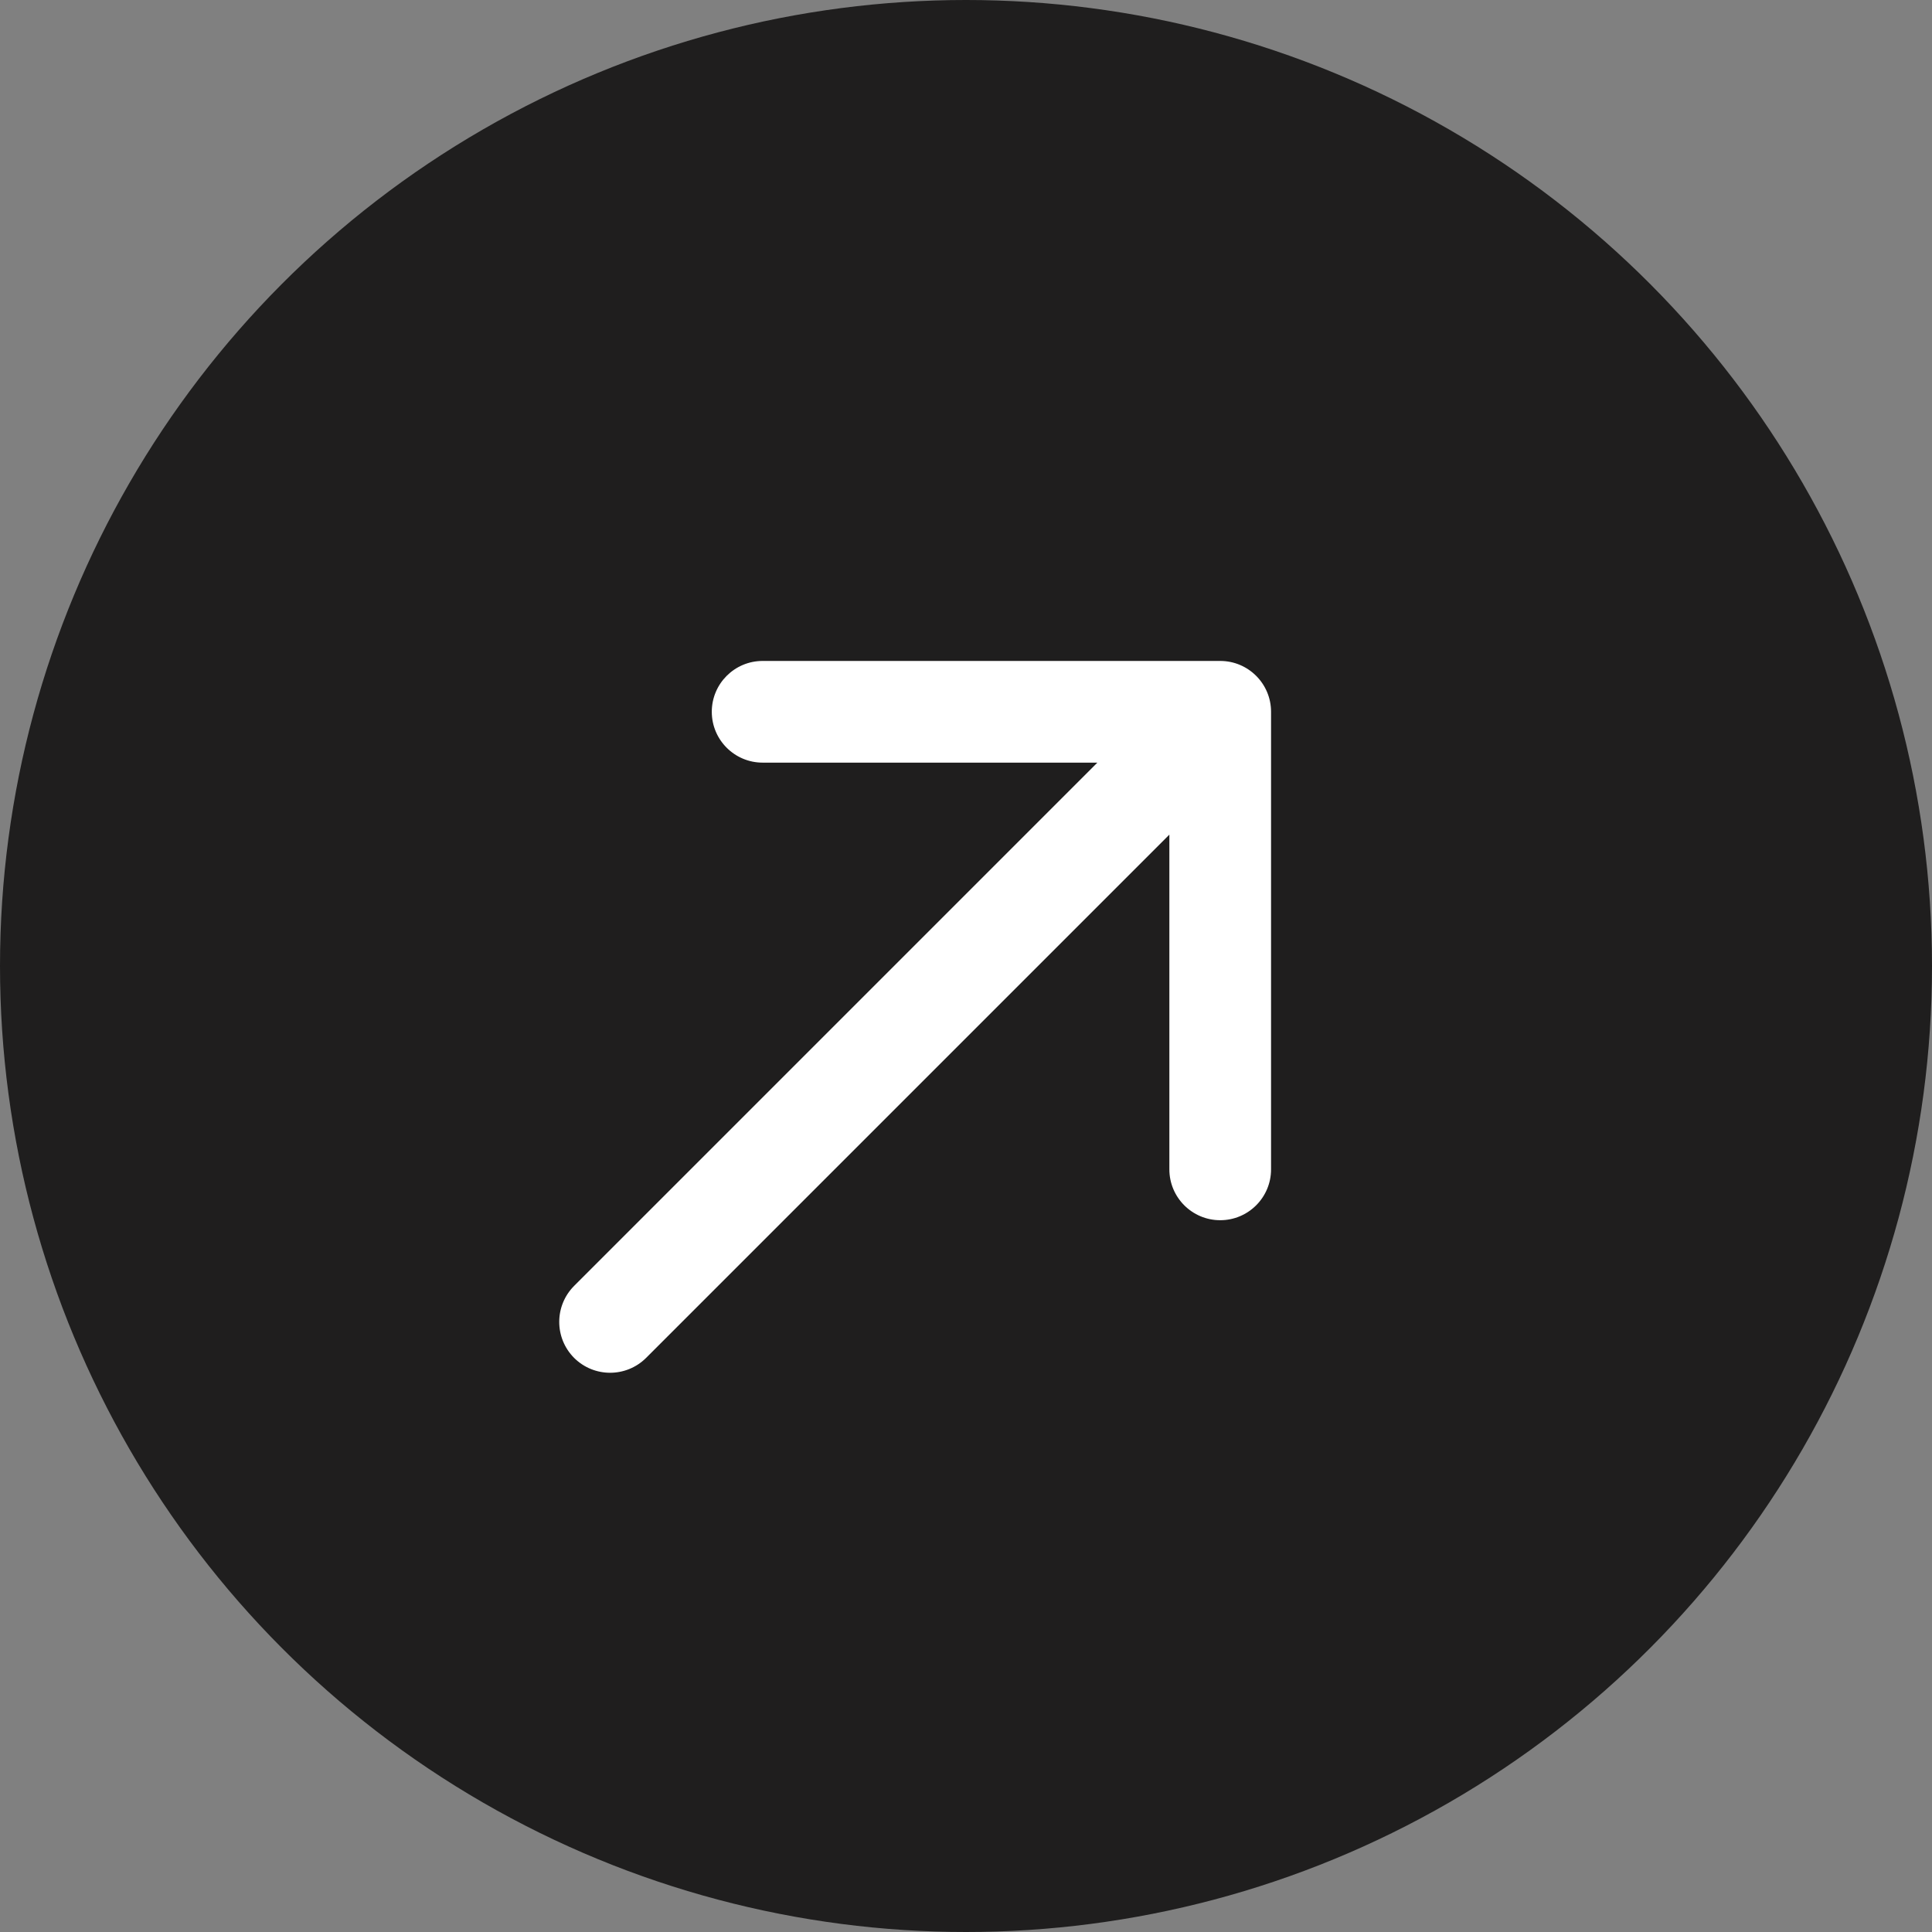 <?xml version="1.0" encoding="UTF-8"?> <svg xmlns="http://www.w3.org/2000/svg" width="19" height="19" viewBox="0 0 19 19" fill="none"><rect x="0" y="0" width="19" height="19" fill="#808080" stroke="none"/><circle cx="9.5" cy="9.5" r="9.5" fill="#1F1E1E"></circle><path d="M5.646 12.646C5.451 12.842 5.451 13.158 5.646 13.354C5.842 13.549 6.158 13.549 6.354 13.354L5.646 12.646ZM12.5 7C12.5 6.724 12.276 6.5 12 6.5L7.5 6.5C7.224 6.5 7 6.724 7 7C7 7.276 7.224 7.5 7.5 7.5L11.5 7.5L11.5 11.5C11.5 11.776 11.724 12 12 12C12.276 12 12.5 11.776 12.5 11.5L12.5 7ZM6.354 13.354L9.354 10.354L8.646 9.646L5.646 12.646L6.354 13.354ZM9.354 10.354L12.354 7.354L11.646 6.646L8.646 9.646L9.354 10.354Z" fill="white"></path></svg> 